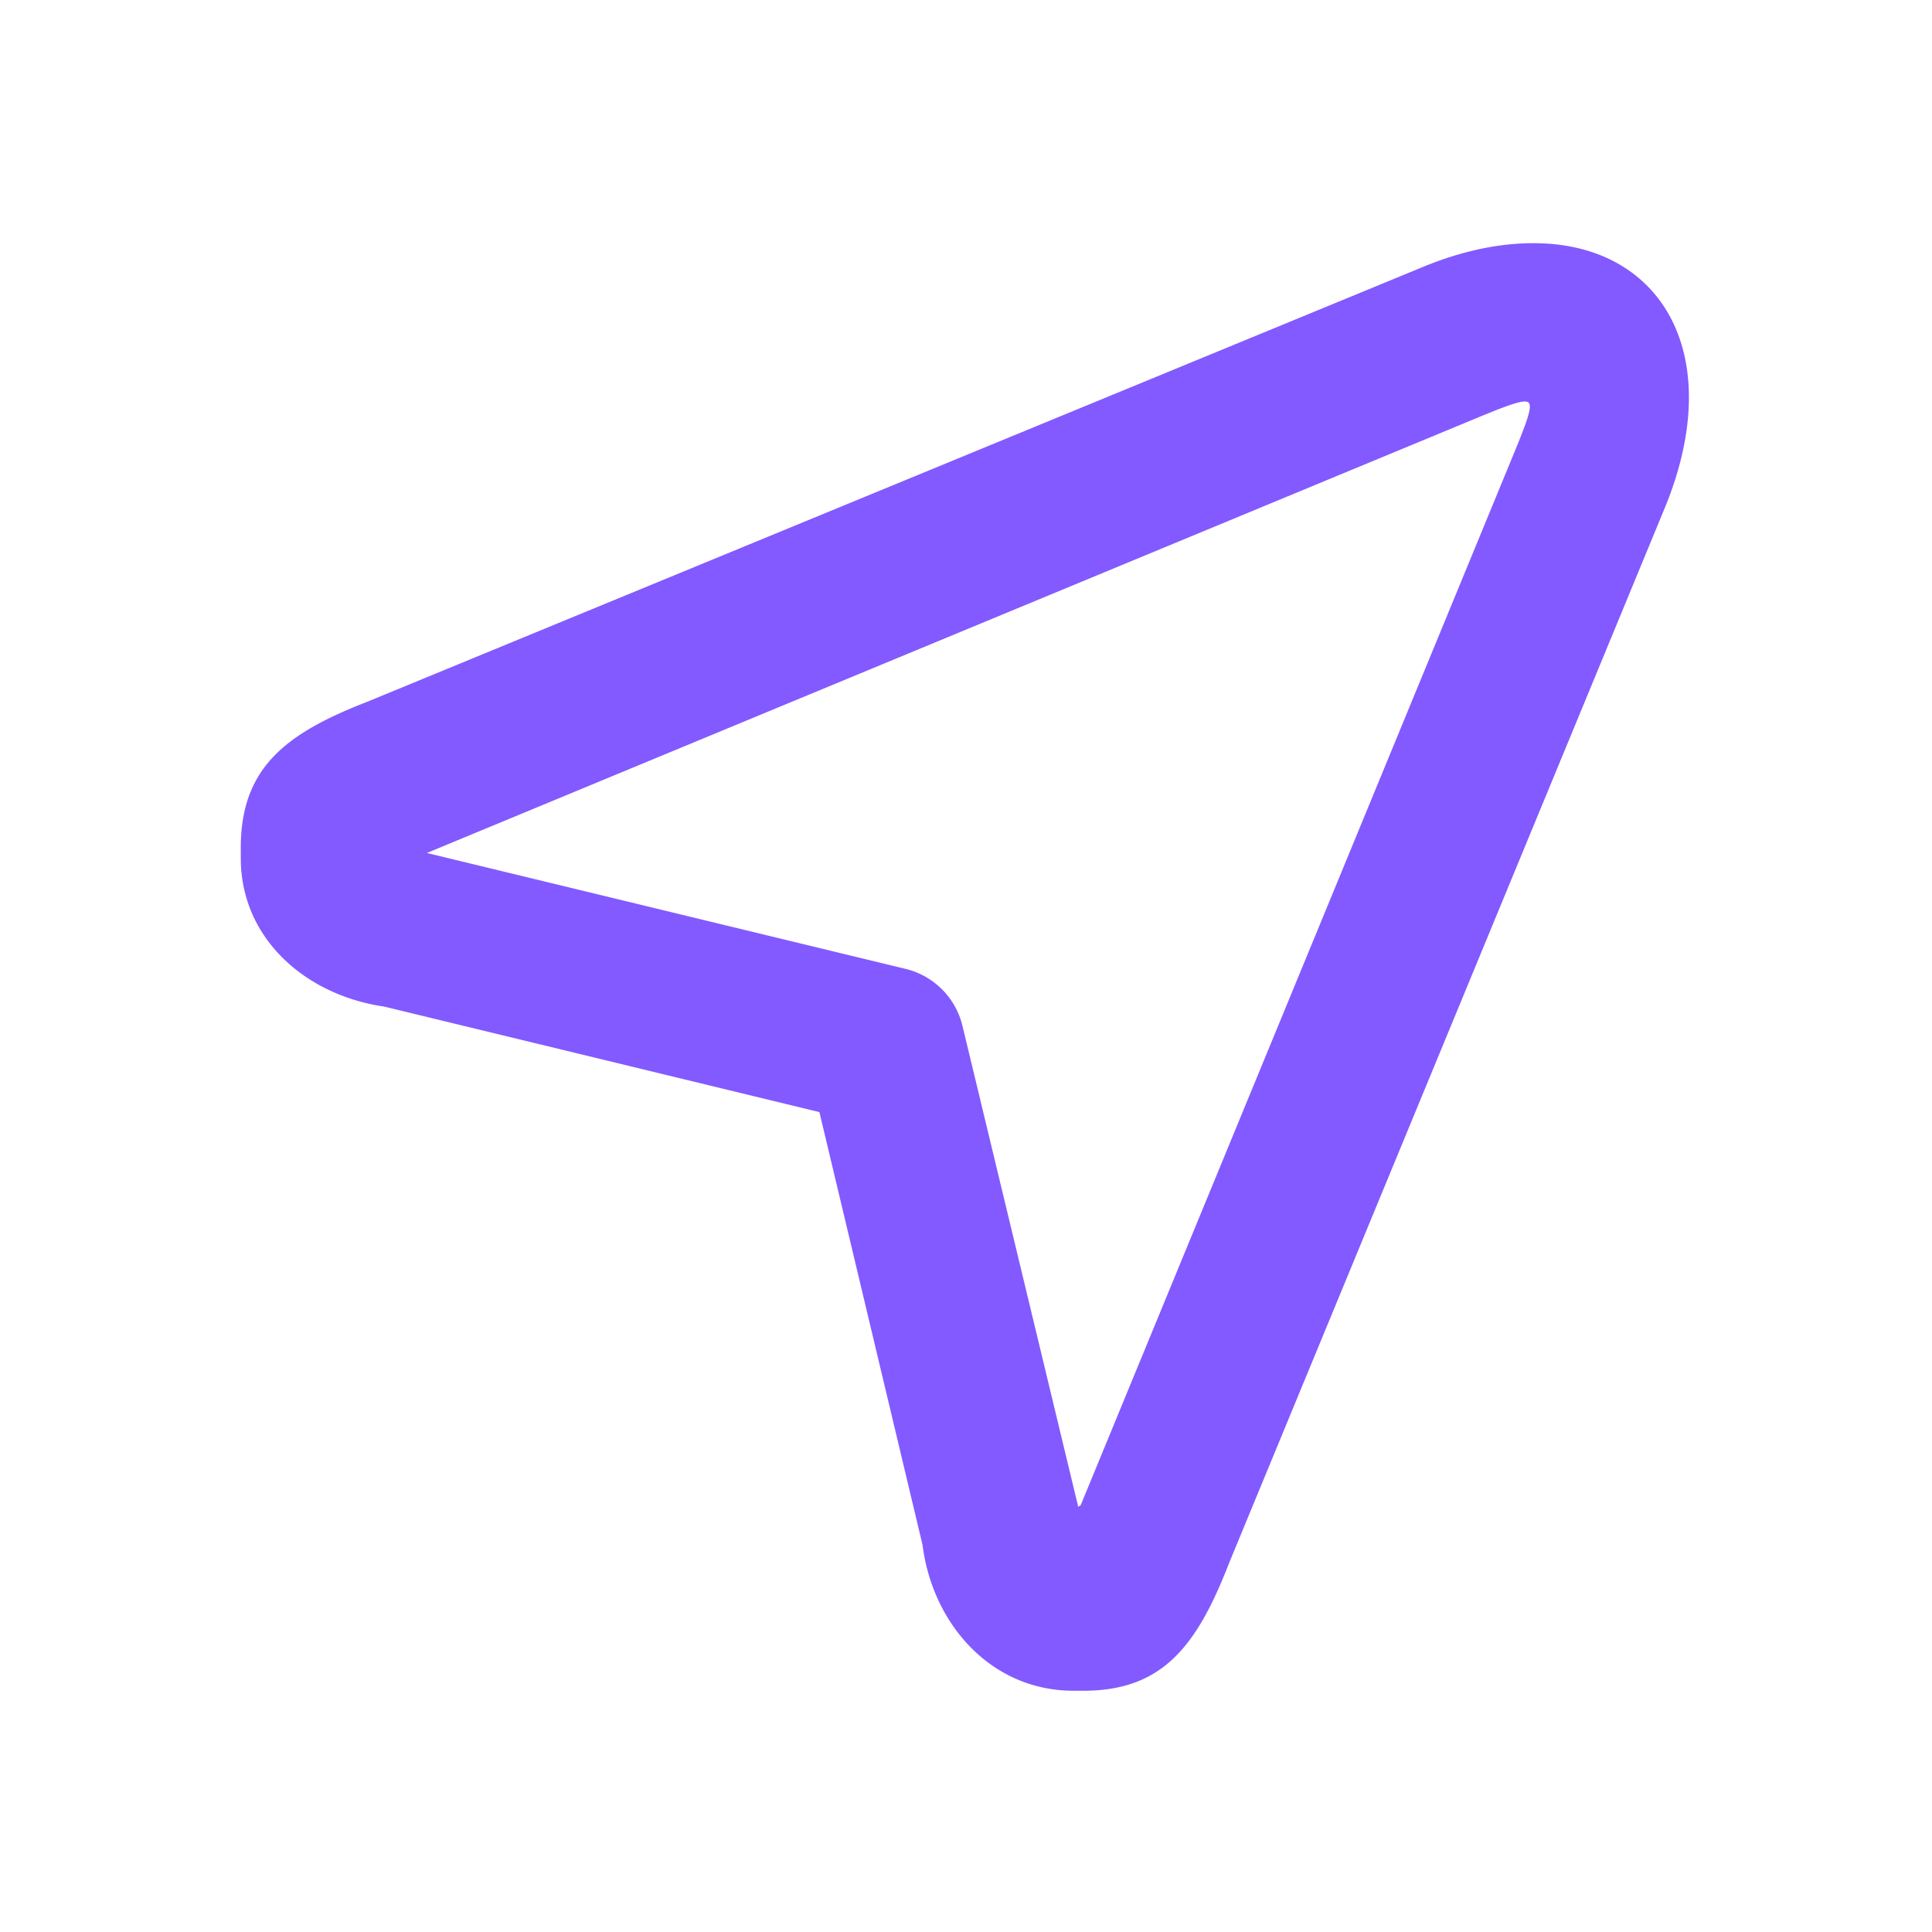 <svg width="16" height="16" viewBox="0 0 16 16" fill="none" xmlns="http://www.w3.org/2000/svg">
  <path d="M12.87 2.022c-.316-.03-.682.022-1.084.188l-8.75 3.604c-.674.262-1.042.548-1.042 1.208v.084c0 .673.545 1.137 1.187 1.23l3.605.874.854 3.584c.082.654.567 1.208 1.25 1.208h.083c.66 0 .942-.377 1.208-1.063l3.605-8.73c.497-1.206.027-2.094-.917-2.187m-.21 1.313c.028.027.002.119-.103.375l-3.604 8.75c-.006.015-.016.008-.022.021l-.958-3.98a.64.64 0 0 0-.48-.479l-3.957-.958 8.75-3.625c.256-.105.347-.131.375-.104" fill="#825AFF"/>
</svg>
